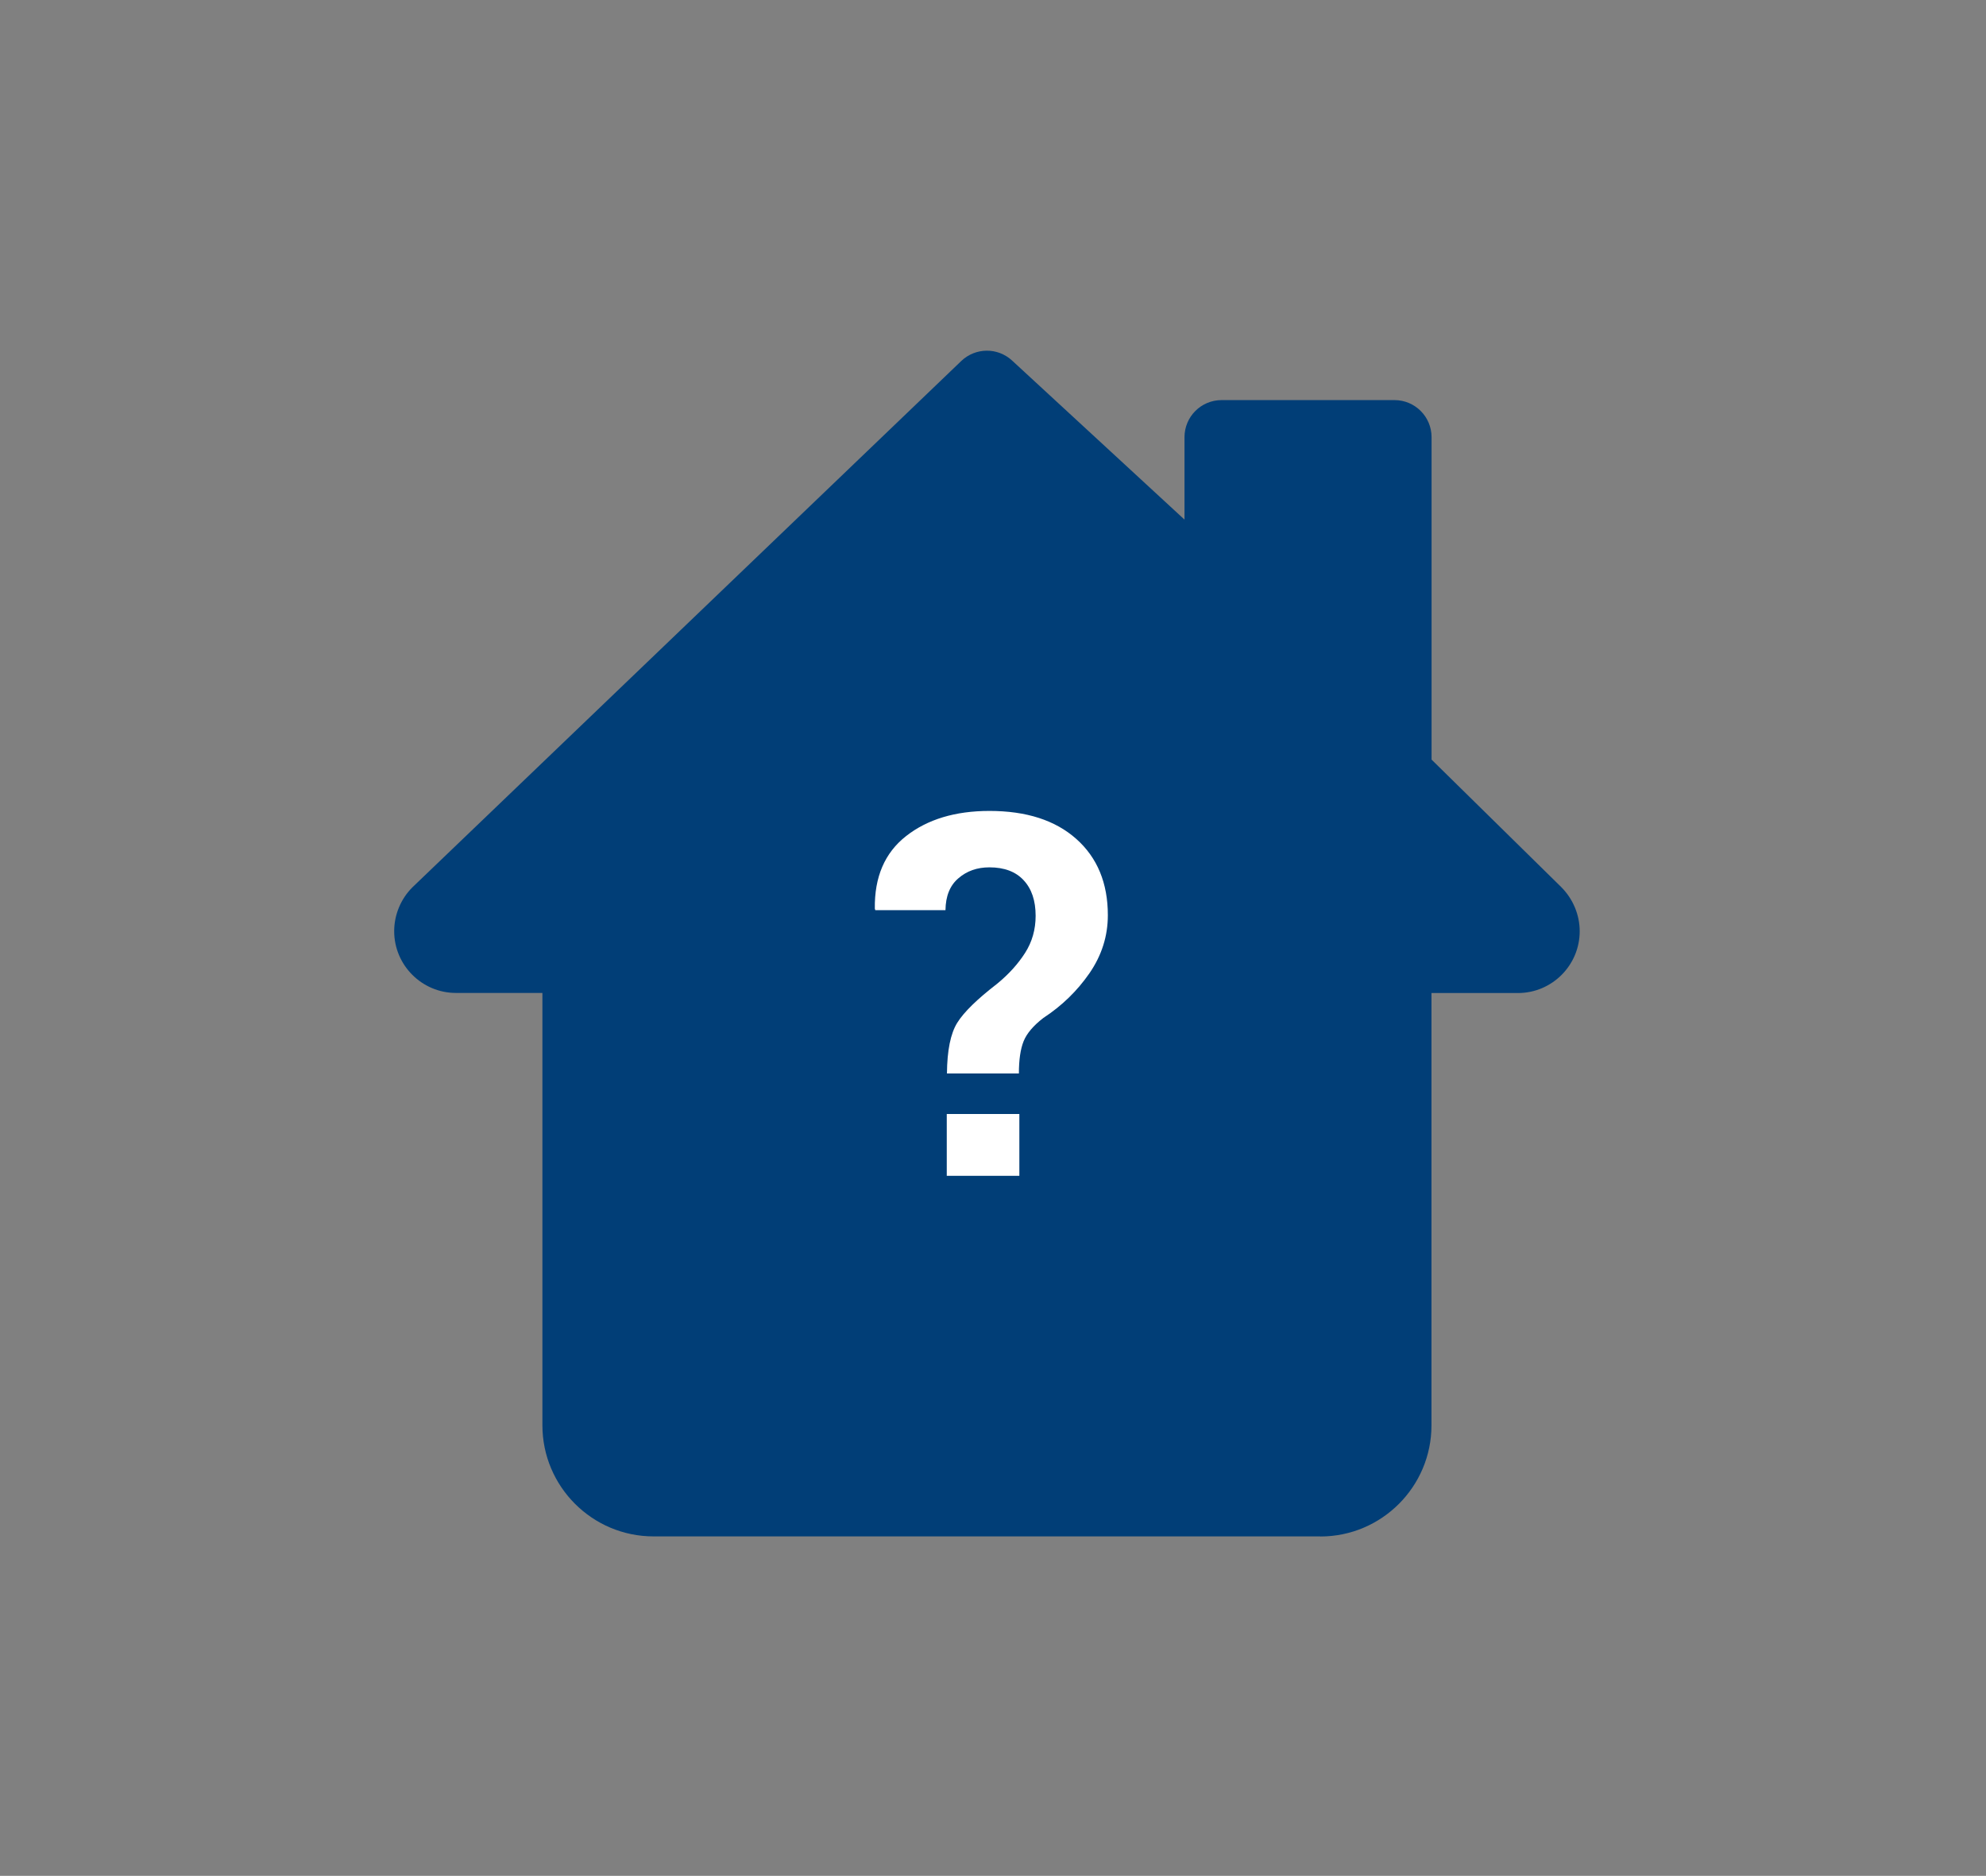 <?xml version="1.0" encoding="UTF-8"?> <svg xmlns="http://www.w3.org/2000/svg" id="Layer_1_copy" version="1.1" viewBox="0 0 214.78 202.82"><rect x="0" y="0" width="214.78" height="202.82" fill="#808080" stroke="none"/><!-- Generator: Adobe Illustrator 29.7.1, SVG Export Plug-In . SVG Version: 2.1.1 Build 8) --><g><path d="M168.84,95.91l-14.02-13.78v-34.86c0-2.22-1.8-4.01-4.01-4.01h-18.7c-2.22,0-4.01,1.8-4.01,4.01v8.91l-18.65-17.2c-1.56-1.44-3.96-1.41-5.49.05l-59.35,56.9c-1.26,1.25-1.98,2.98-1.98,4.75,0,3.68,3,6.68,6.68,6.68h9.35v46.74c0,6.63,5.39,12.02,12.02,12.02h72.12v.01c6.625-.005,12.01-5.393,12.01-12.02v-46.74h9.35c3.68,0,6.68-3,6.68-6.68,0-1.77-.72-3.5-2-4.78Z" fill="#013e77"></path><polygon points="142.8 166.13 142.8 166.13 142.79 166.13 142.8 166.13" fill="#013e77"></polygon></g><g display="none"><path d="M28.74,53.1h0c-2.21,0-4-1.79-4-4v-22.37c0-2.21,1.79-4,4-4h22.23c2.21,0,4,1.79,4,4h0c0,2.21-1.79,4-4,4h-18.23v18.37c0,2.21-1.79,4-4,4Z" fill="#015f69"></path></g><path d="M102.41,116.07c.02-2.49.39-4.32,1.11-5.48s2.16-2.56,4.31-4.22c1.26-1.03,2.27-2.15,3.03-3.34.76-1.19,1.14-2.53,1.14-4.01,0-1.64-.43-2.92-1.3-3.85-.86-.93-2.1-1.39-3.7-1.39-1.32,0-2.44.39-3.35,1.18-.92.78-1.38,1.93-1.4,3.45h-7.59l-.05-.16c-.05-3.42,1.07-6.04,3.38-7.85s5.31-2.72,9.02-2.72c3.99,0,7.12,1.01,9.39,3.03s3.41,4.77,3.41,8.24c0,2.26-.66,4.35-1.99,6.28-1.33,1.92-2.99,3.53-4.98,4.83-1.09.84-1.8,1.68-2.14,2.52-.34.85-.51,2.01-.51,3.49h-7.77l-.01 0ZM110.24,127.13h-7.85v-6.68h7.85v6.68Z" fill="#fff"></path></svg> 